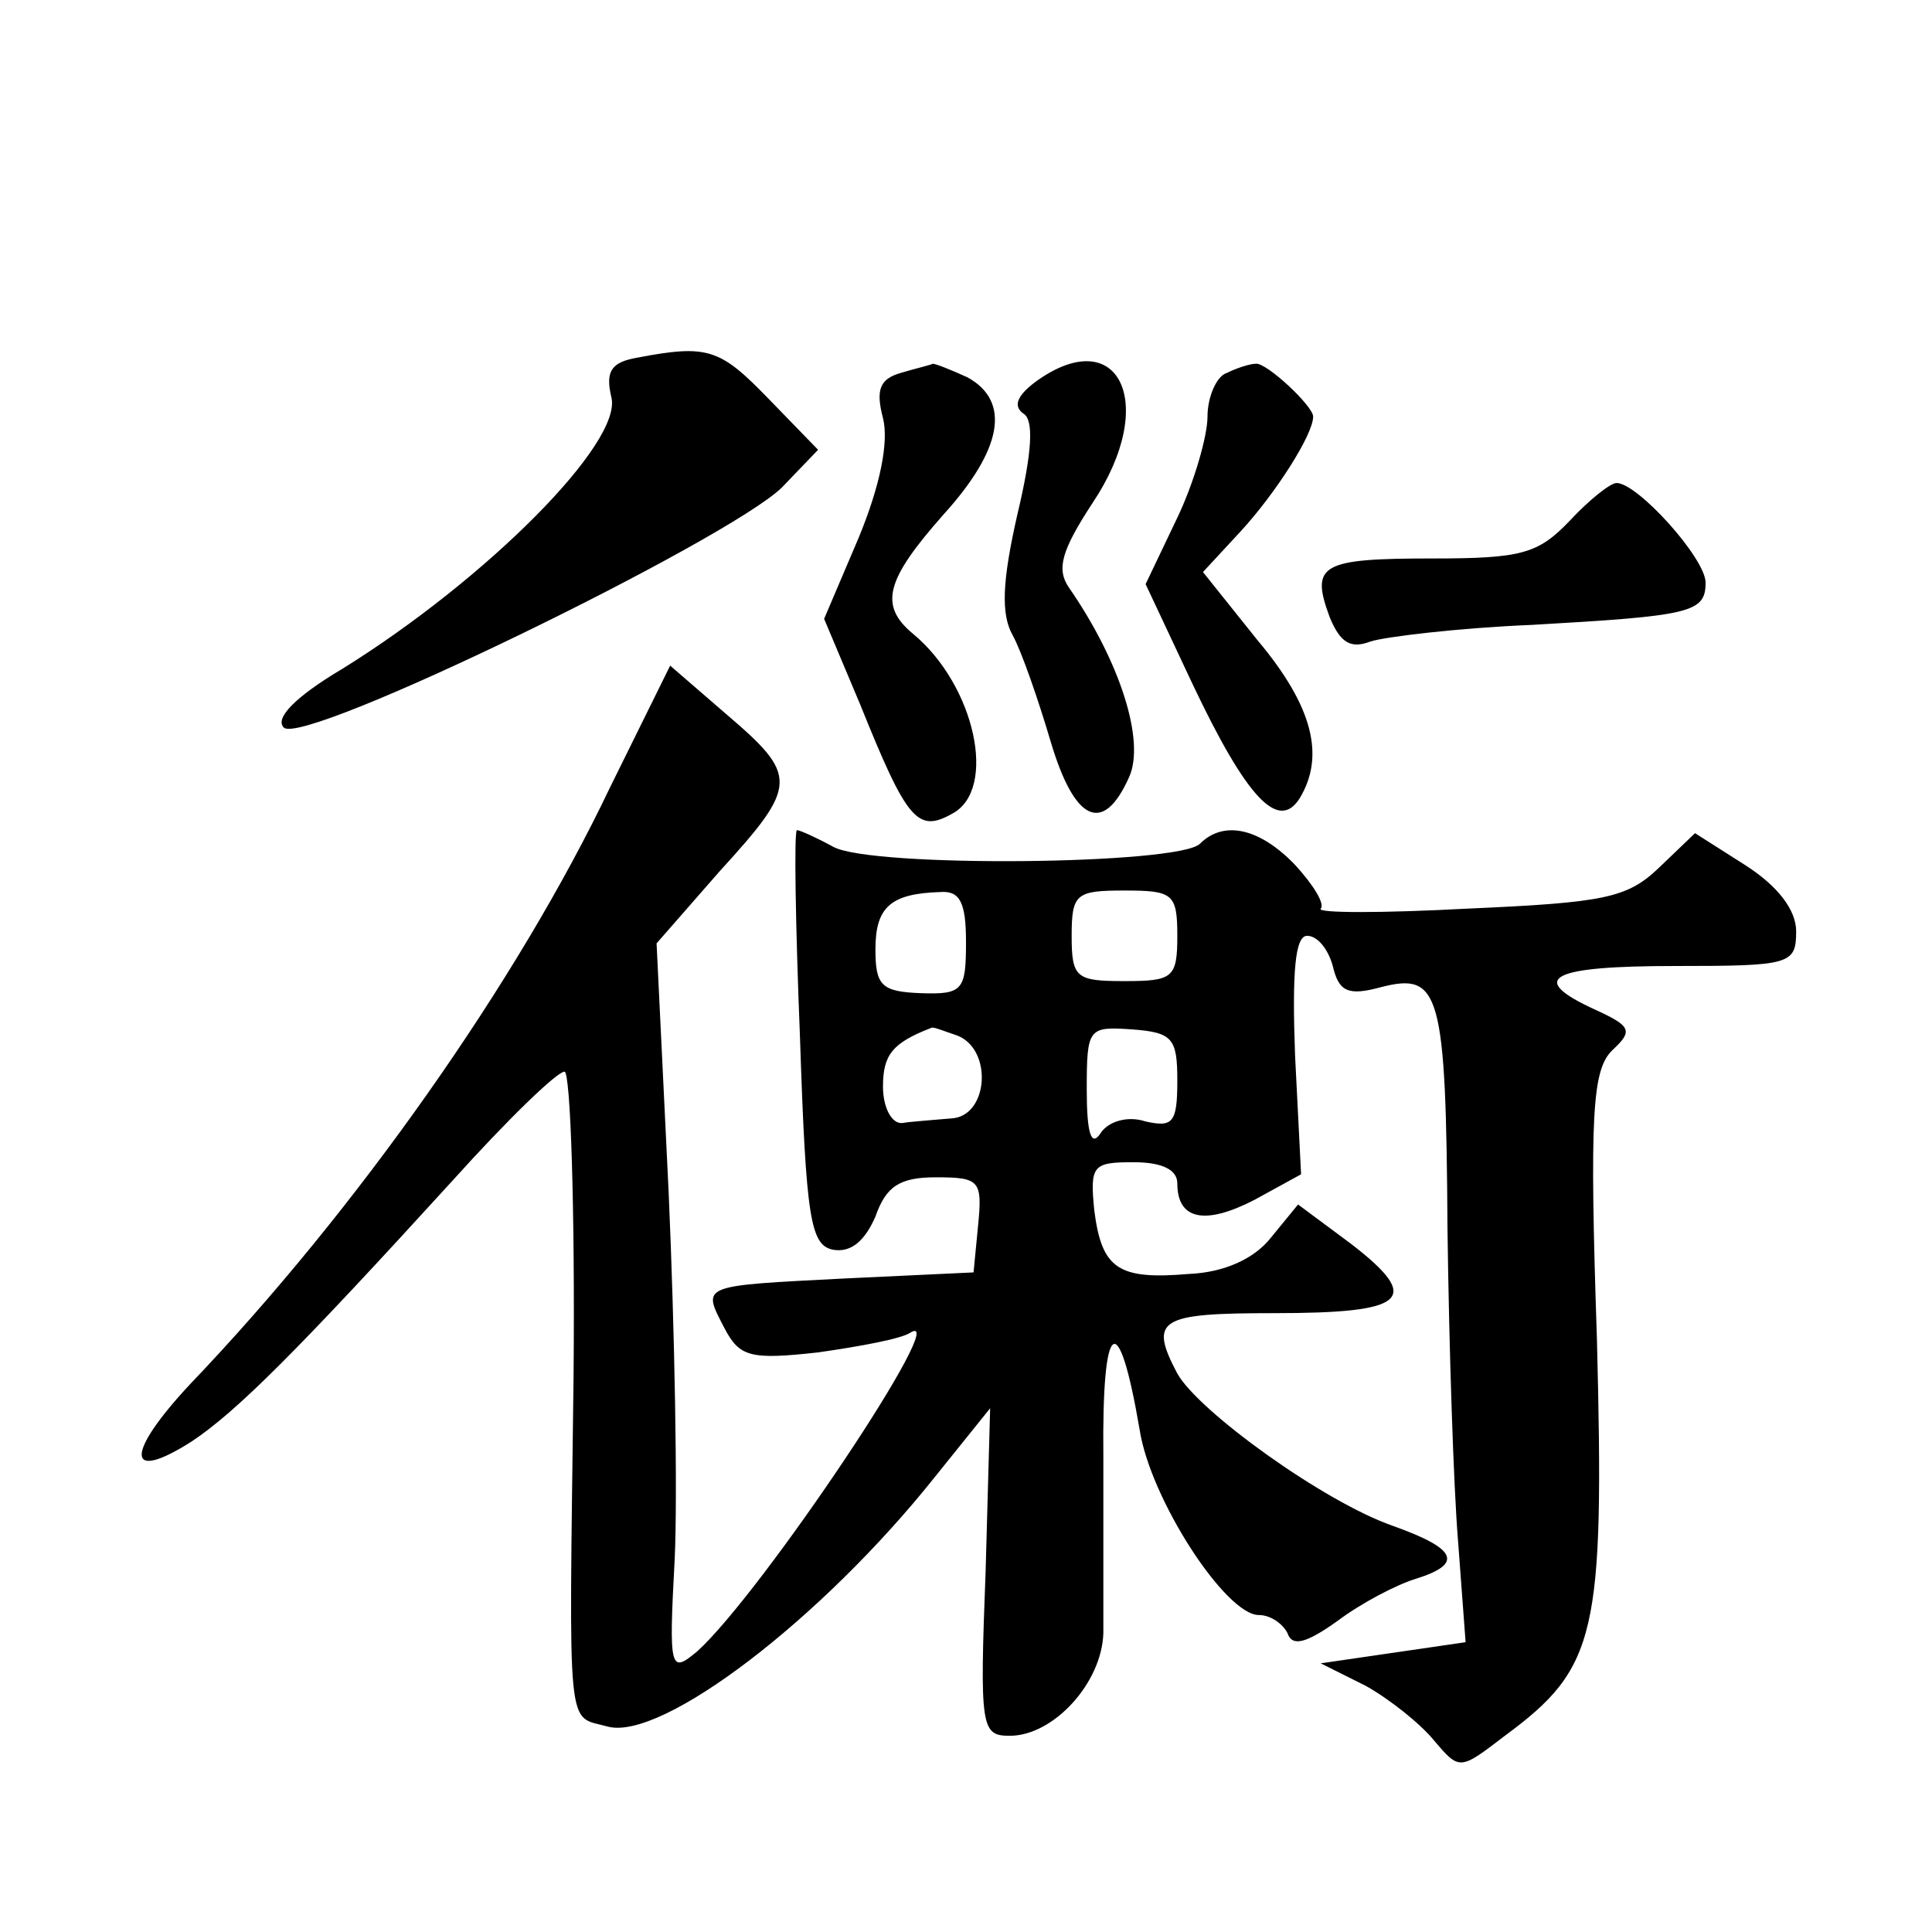 <?xml version="1.0" standalone="no"?>
<!DOCTYPE svg PUBLIC "-//W3C//DTD SVG 20010904//EN"
 "http://www.w3.org/TR/2001/REC-SVG-20010904/DTD/svg10.dtd">
<svg version="1.0" xmlns="http://www.w3.org/2000/svg"
 width="128pt" height="128pt" viewBox="0 0 128 128"
 preserveAspectRatio="xMidYMid meet">
<g transform="translate(0,128) scale(0.1,-0.1)"
fill="#0" stroke="none">
<path d="M422 1043 c-17 -3 -21 -9 -17 -26 8 -30 -83 -121 -178 -180 -32 -19 -45
-33 -39 -39 13 -13 294 124 330 159 l24 25 -33 34 c-32 33 -40 36 -87 27z M597
1033 c-14 -4 -17 -11 -12 -30 4 -16 -2 -45 -16 -79 l-23 -54 24 -57 c31 -77 38
-85 61 -72 30 16 15 85 -26 119 -23 19 -18 36 20 79 39 43 45 75 16 91 -11 5 -21
9 -23 9 -2 -1 -11 -3 -21 -6z M686 1027 c-12 -9 -15 -16 -8 -21 7 -4 6 -25 -4 -67
-10 -44 -11 -66 -3 -80 6 -11 17 -43 25 -70 16 -54 35 -62 52 -24 11 24 -6 77 -40
126 -8 12 -5 24 16 56 44 66 17 120 -38 80z M813 1033 c-7 -2 -13 -16 -13 -29 0
-13 -9 -44 -20 -67 l-21 -44 31 -66 c36 -76 57 -98 71 -76 17 28 9 61 -28 105 l-36
45 25 27 c23 25 48 64 48 76 0 7 -31 36 -38 35 -4 0 -13 -3 -19 -6z M1040 935 c-21
-22 -32 -25 -91 -25 -74 0 -81 -4 -68 -39 7 -17 14 -21 27 -16 9 3 58 9 107 11
105 6 115 8 115 28 0 16 -45 66 -59 66 -4 0 -18 -11 -31 -25z M404 758 c-61 -128
-168 -280 -278 -395 -43 -46 -43 -66 1 -38 30 20 70 60 173 173 36 40 69 72 74
72 4 0 7 -91 6 -202 -3 -243 -5 -224 23 -232 36 -9 141 71 216 165 l37 46 -3 -108
c-4 -104 -3 -109 16 -109 29 0 61 35 62 68 0 15 0 68 0 117 -1 92 10 100 24 18
7 -46 57 -123 79 -123 8 0 16 -6 19 -12 3 -9 12 -7 33 8 16 12 39 24 52 28 32 10
27 20 -15 35 -46 16 -129 76 -143 101 -19 36 -12 40 64 40 88 0 99 9 51 46 l-35
26 -18 -22 c-11 -14 -31 -23 -54 -24 -47 -4 -58 3 -63 42 -3 30 -1 32 26 32 19
0 29 -5 29 -14 0 -24 18 -28 51 -11 l31 17 -4 79 c-2 55 0 79 8 79 7 0 14 -9 17
-20 4 -17 10 -20 32 -14 39 10 43 -3 44 -160 1 -78 4 -171 7 -207 l5 -67 -48 -7
-48 -7 30 -15 c16 -9 36 -25 45 -36 17 -20 17 -20 47 3 61 45 66 67 61 263 -5 149
-3 178 10 191 14 13 13 16 -11 27 -46 21 -30 29 53 29 76 0 80 1 80 23 0 14 -12
30 -34 44 l-33 21 -24 -23 c-21 -20 -36 -23 -127 -27 -56 -3 -100 -3 -97 0 3 3
-5 16 -17 29 -23 24 -47 30 -63 14 -14 -14 -218 -16 -243 -2 -11 6 -22 11 -24 11
-2 0 -1 -62 2 -137 4 -121 7 -138 22 -141 12 -2 21 6 28 22 7 20 16 26 40 26 29
0 31 -2 28 -32 l-3 -31 -85 -4 c-97 -5 -95 -4 -80 -33 10 -19 17 -21 62 -16 28
4 55 9 61 13 29 18 -98 -172 -141 -211 -18 -15 -19 -13 -15 61 2 43 0 152 -4 243
l-8 165 42 48 c52 57 52 63 4 104 l-37 32 -40 -81z m236 -102 c0 -32 -2 -35 -30
-34 -26 1 -30 5 -30 29 0 28 10 37 43 38 13 1 17 -7 17 -33z m140 4 c0 -28 -3 -30
-35 -30 -32 0 -35 2 -35 30 0 28 3 30 35 30 32 0 35 -2 35 -30z m-146 -66 c24 -9
21 -54 -4 -55 -11 -1 -26 -2 -32 -3 -7 -1 -13 10 -13 24 0 21 6 29 32 39 1 1 8
-2 17 -5z m146 -30 c0 -28 -3 -31 -21 -27 -12 4 -25 0 -30 -8 -6 -9 -9 0 -9 29
0 41 1 42 30 40 27 -2 30 -6 30 -34z"/>
</g>
</svg>
